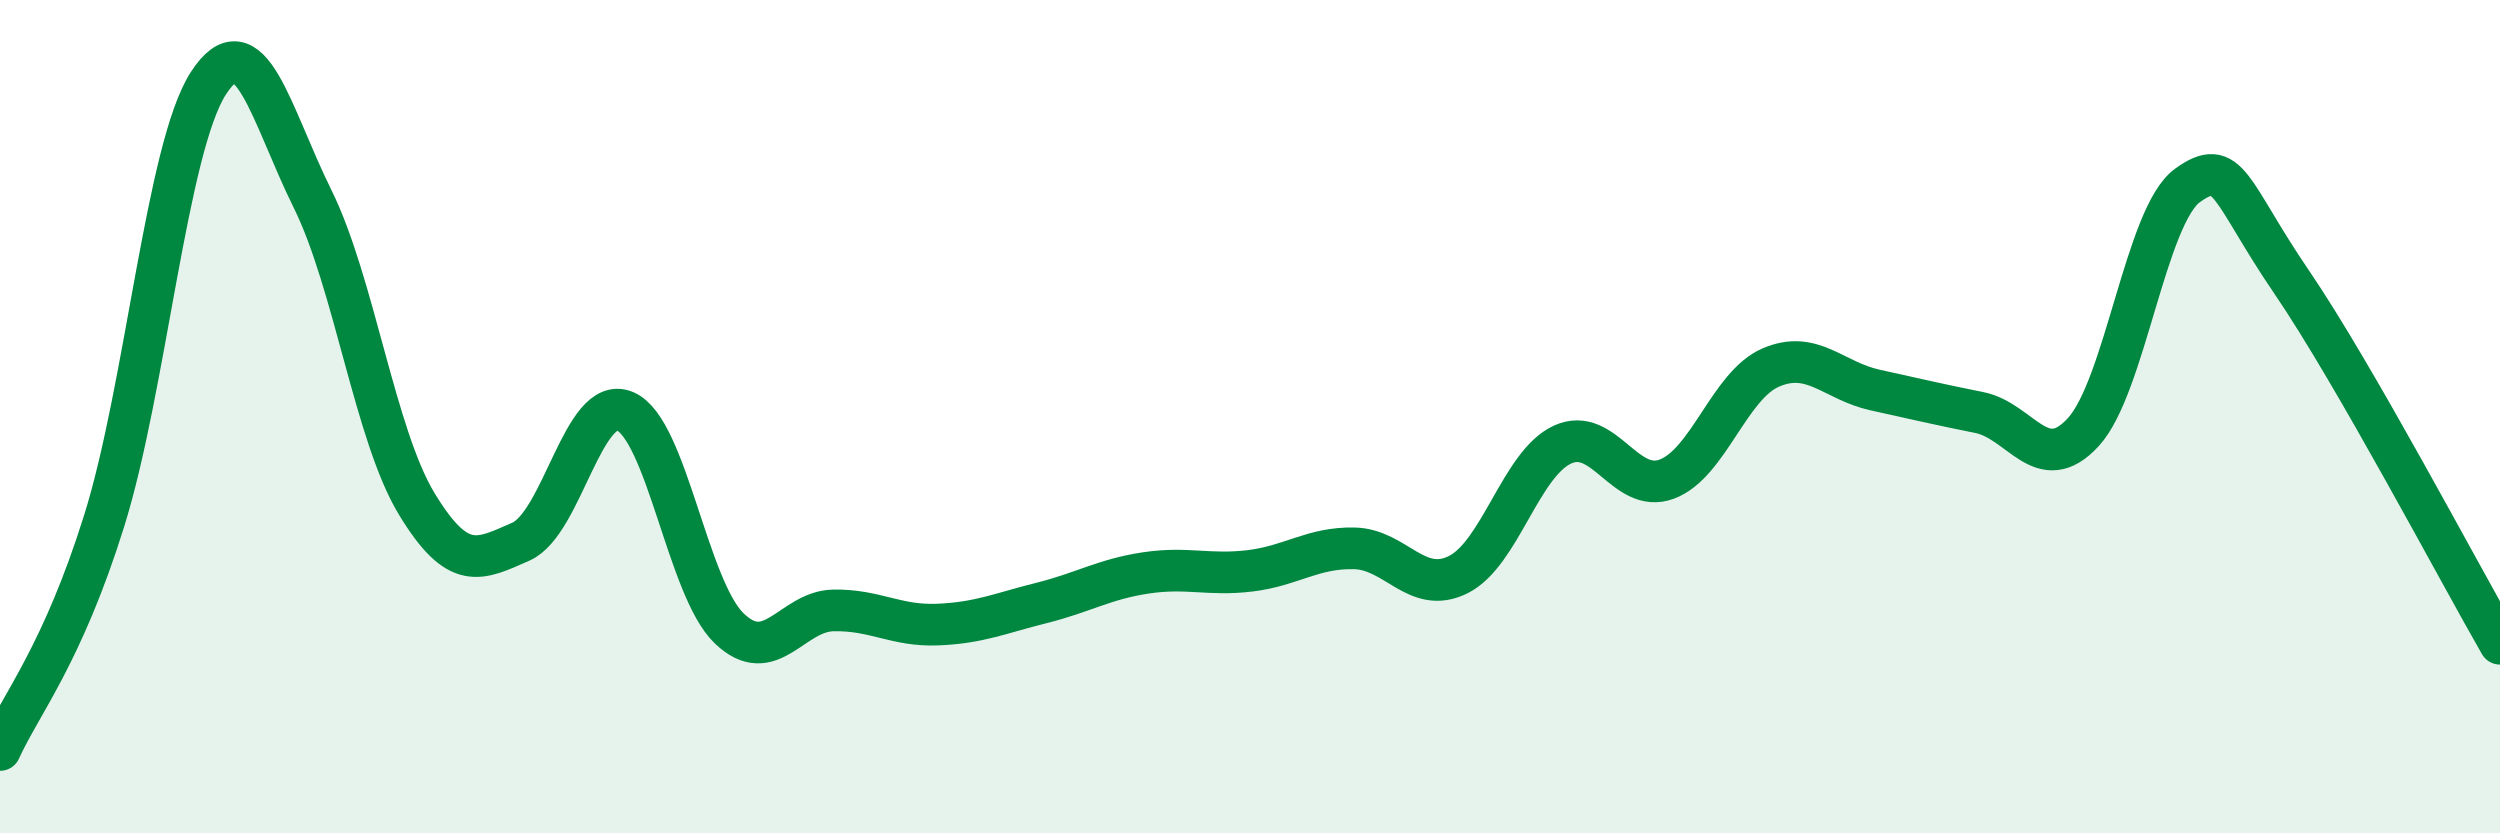 
    <svg width="60" height="20" viewBox="0 0 60 20" xmlns="http://www.w3.org/2000/svg">
      <path
        d="M 0,18 C 0.5,16.9 1.5,15.7 2.5,12.5 C 3.5,9.3 4,3.55 5,2 C 6,0.45 6.5,2.75 7.5,4.77 C 8.5,6.79 9,10.44 10,12.09 C 11,13.74 11.5,13.44 12.5,13 C 13.5,12.56 14,9.45 15,9.87 C 16,10.29 16.5,14.12 17.5,15.08 C 18.5,16.04 19,14.67 20,14.65 C 21,14.63 21.5,15.03 22.5,14.99 C 23.5,14.95 24,14.72 25,14.47 C 26,14.22 26.5,13.9 27.5,13.75 C 28.5,13.6 29,13.82 30,13.7 C 31,13.58 31.5,13.14 32.5,13.16 C 33.5,13.18 34,14.29 35,13.79 C 36,13.29 36.5,11.13 37.5,10.67 C 38.5,10.21 39,11.87 40,11.5 C 41,11.13 41.5,9.25 42.5,8.82 C 43.5,8.39 44,9.14 45,9.36 C 46,9.58 46.5,9.7 47.5,9.9 C 48.5,10.1 49,11.46 50,10.37 C 51,9.28 51.5,5.17 52.5,4.45 C 53.5,3.73 53.5,4.57 55,6.77 C 56.5,8.97 59,13.71 60,15.45L60 20L0 20Z"
        fill="#008740"
        opacity="0.1"
        stroke-linecap="round"
        stroke-linejoin="round"
      />
      <path
        d="M 0,18 C 0.5,16.9 1.5,15.7 2.5,12.5 C 3.5,9.3 4,3.55 5,2 C 6,0.45 6.5,2.75 7.5,4.77 C 8.5,6.79 9,10.44 10,12.09 C 11,13.74 11.5,13.44 12.5,13 C 13.5,12.56 14,9.45 15,9.87 C 16,10.29 16.5,14.12 17.5,15.08 C 18.5,16.04 19,14.67 20,14.65 C 21,14.63 21.5,15.03 22.5,14.99 C 23.5,14.95 24,14.72 25,14.47 C 26,14.22 26.5,13.9 27.5,13.75 C 28.5,13.6 29,13.82 30,13.7 C 31,13.58 31.5,13.14 32.5,13.16 C 33.5,13.18 34,14.29 35,13.79 C 36,13.29 36.5,11.13 37.5,10.67 C 38.5,10.21 39,11.87 40,11.5 C 41,11.13 41.5,9.25 42.5,8.82 C 43.5,8.39 44,9.14 45,9.36 C 46,9.58 46.5,9.7 47.5,9.9 C 48.5,10.1 49,11.46 50,10.37 C 51,9.28 51.5,5.17 52.5,4.45 C 53.5,3.73 53.5,4.57 55,6.77 C 56.5,8.97 59,13.71 60,15.45"
        stroke="#008740"
        stroke-width="1"
        fill="none"
        stroke-linecap="round"
        stroke-linejoin="round"
      />
    </svg>
  